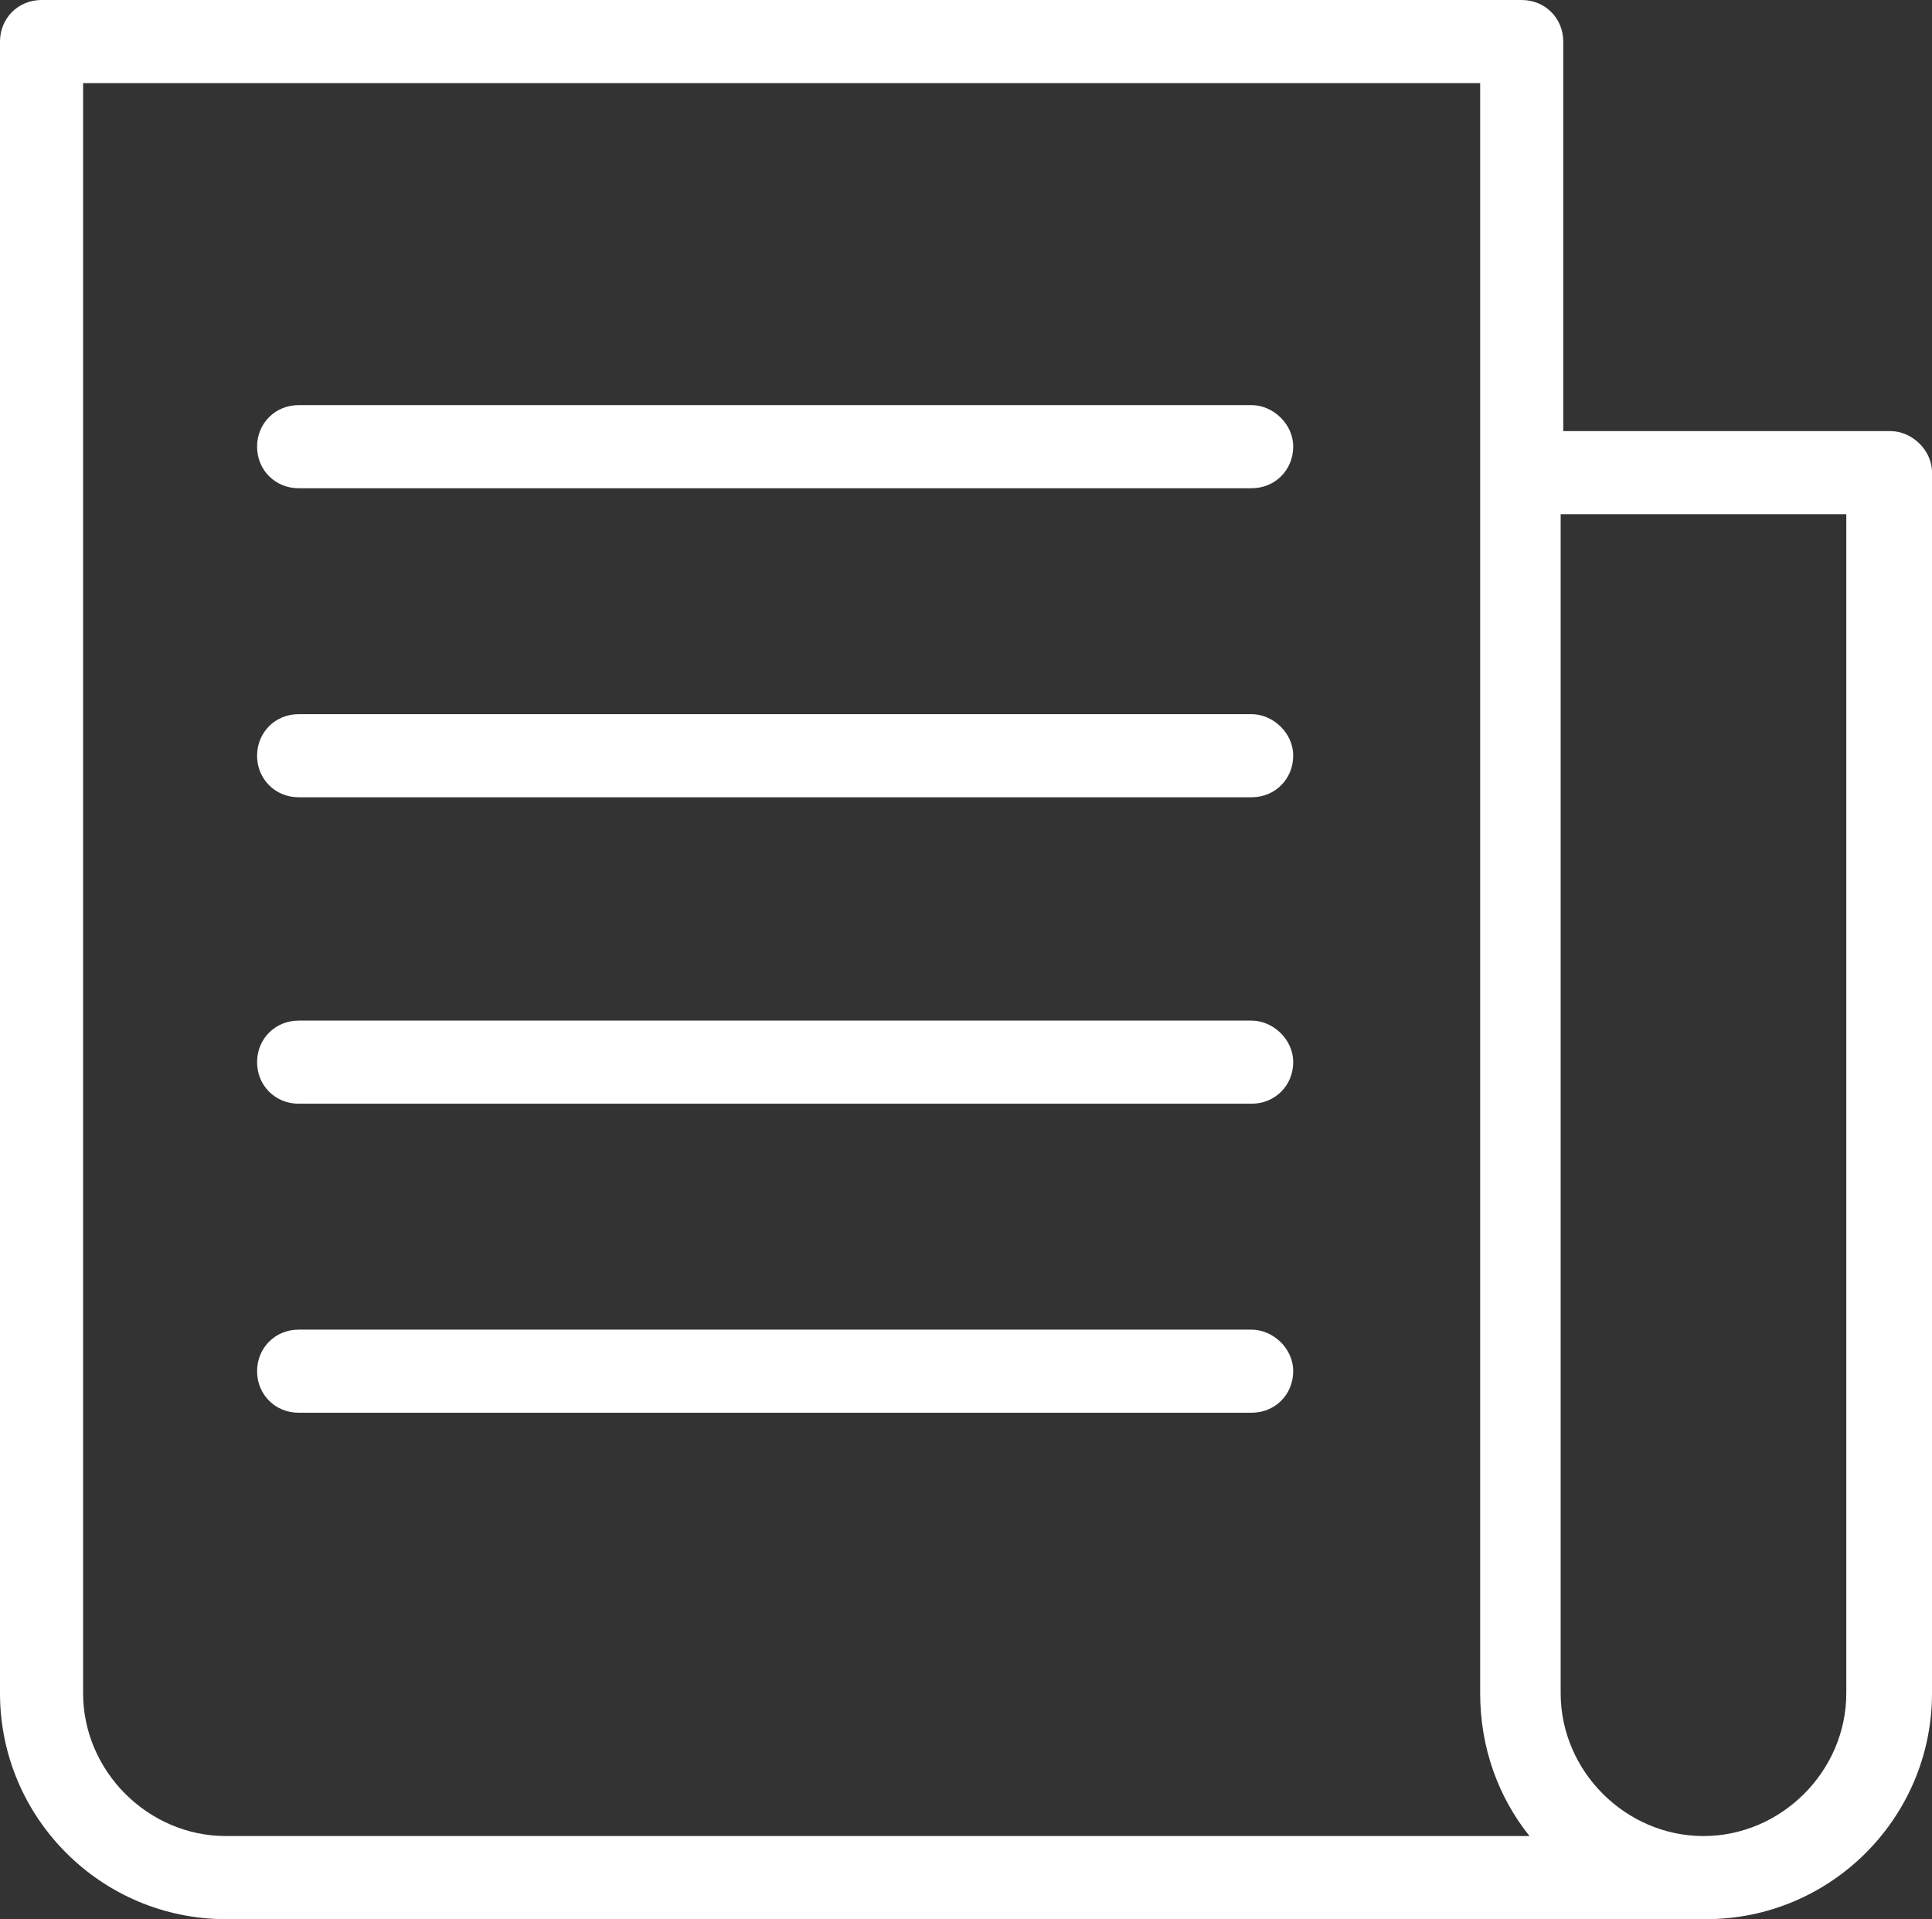 <?xml version="1.0" encoding="utf-8"?>
<!-- Generator: Adobe Illustrator 25.2.3, SVG Export Plug-In . SVG Version: 6.00 Build 0)  -->
<svg version="1.1" id="レイヤー_1" xmlns="http://www.w3.org/2000/svg" xmlns:xlink="http://www.w3.org/1999/xlink" x="0px"
	 y="0px" viewBox="0 0 74.4 73.9" style="enable-background:new 0 0 74.4 73.9;" xml:space="preserve">
<rect x="0" y="0" width="74.4" height="73.9" fill="#333333" stroke="none"/>
<style type="text/css">
	.st0{fill:#FFFFFF;}
</style>
<g>
	<path class="st0" d="M72.8,16.6H60.2v-15c0-0.9-0.7-1.6-1.6-1.6h-57C0.7,0,0,0.7,0,1.6v63.6c0,4.8,3.9,8.7,8.7,8.7h57
		c4.8,0,8.7-3.9,8.7-8.7v-47C74.4,17.3,73.6,16.6,72.8,16.6z M8.7,70.7c-3,0-5.5-2.5-5.5-5.5v-62H57v62c0,2.1,0.7,4,1.9,5.5H8.7z
		 M71.1,65.2c0,3-2.5,5.5-5.5,5.5s-5.5-2.5-5.5-5.5V19.8h11V65.2z"/>
	<path class="st0" d="M48.2,15.6H11.5c-0.9,0-1.6,0.7-1.6,1.6s0.7,1.6,1.6,1.6h36.7c0.9,0,1.6-0.7,1.6-1.6S49,15.6,48.2,15.6z"/>
	<path class="st0" d="M48.2,27.5H11.5c-0.9,0-1.6,0.7-1.6,1.6s0.7,1.6,1.6,1.6h36.7c0.9,0,1.6-0.7,1.6-1.6S49,27.5,48.2,27.5z"/>
	<path class="st0" d="M48.2,39.3H11.5c-0.9,0-1.6,0.7-1.6,1.6s0.7,1.6,1.6,1.6h36.7c0.9,0,1.6-0.7,1.6-1.6S49,39.3,48.2,39.3z"/>
	<path class="st0" d="M48.2,51.2H11.5c-0.9,0-1.6,0.7-1.6,1.6s0.7,1.6,1.6,1.6h36.7c0.9,0,1.6-0.7,1.6-1.6S49,51.2,48.2,51.2z"/>
</g>
</svg>
